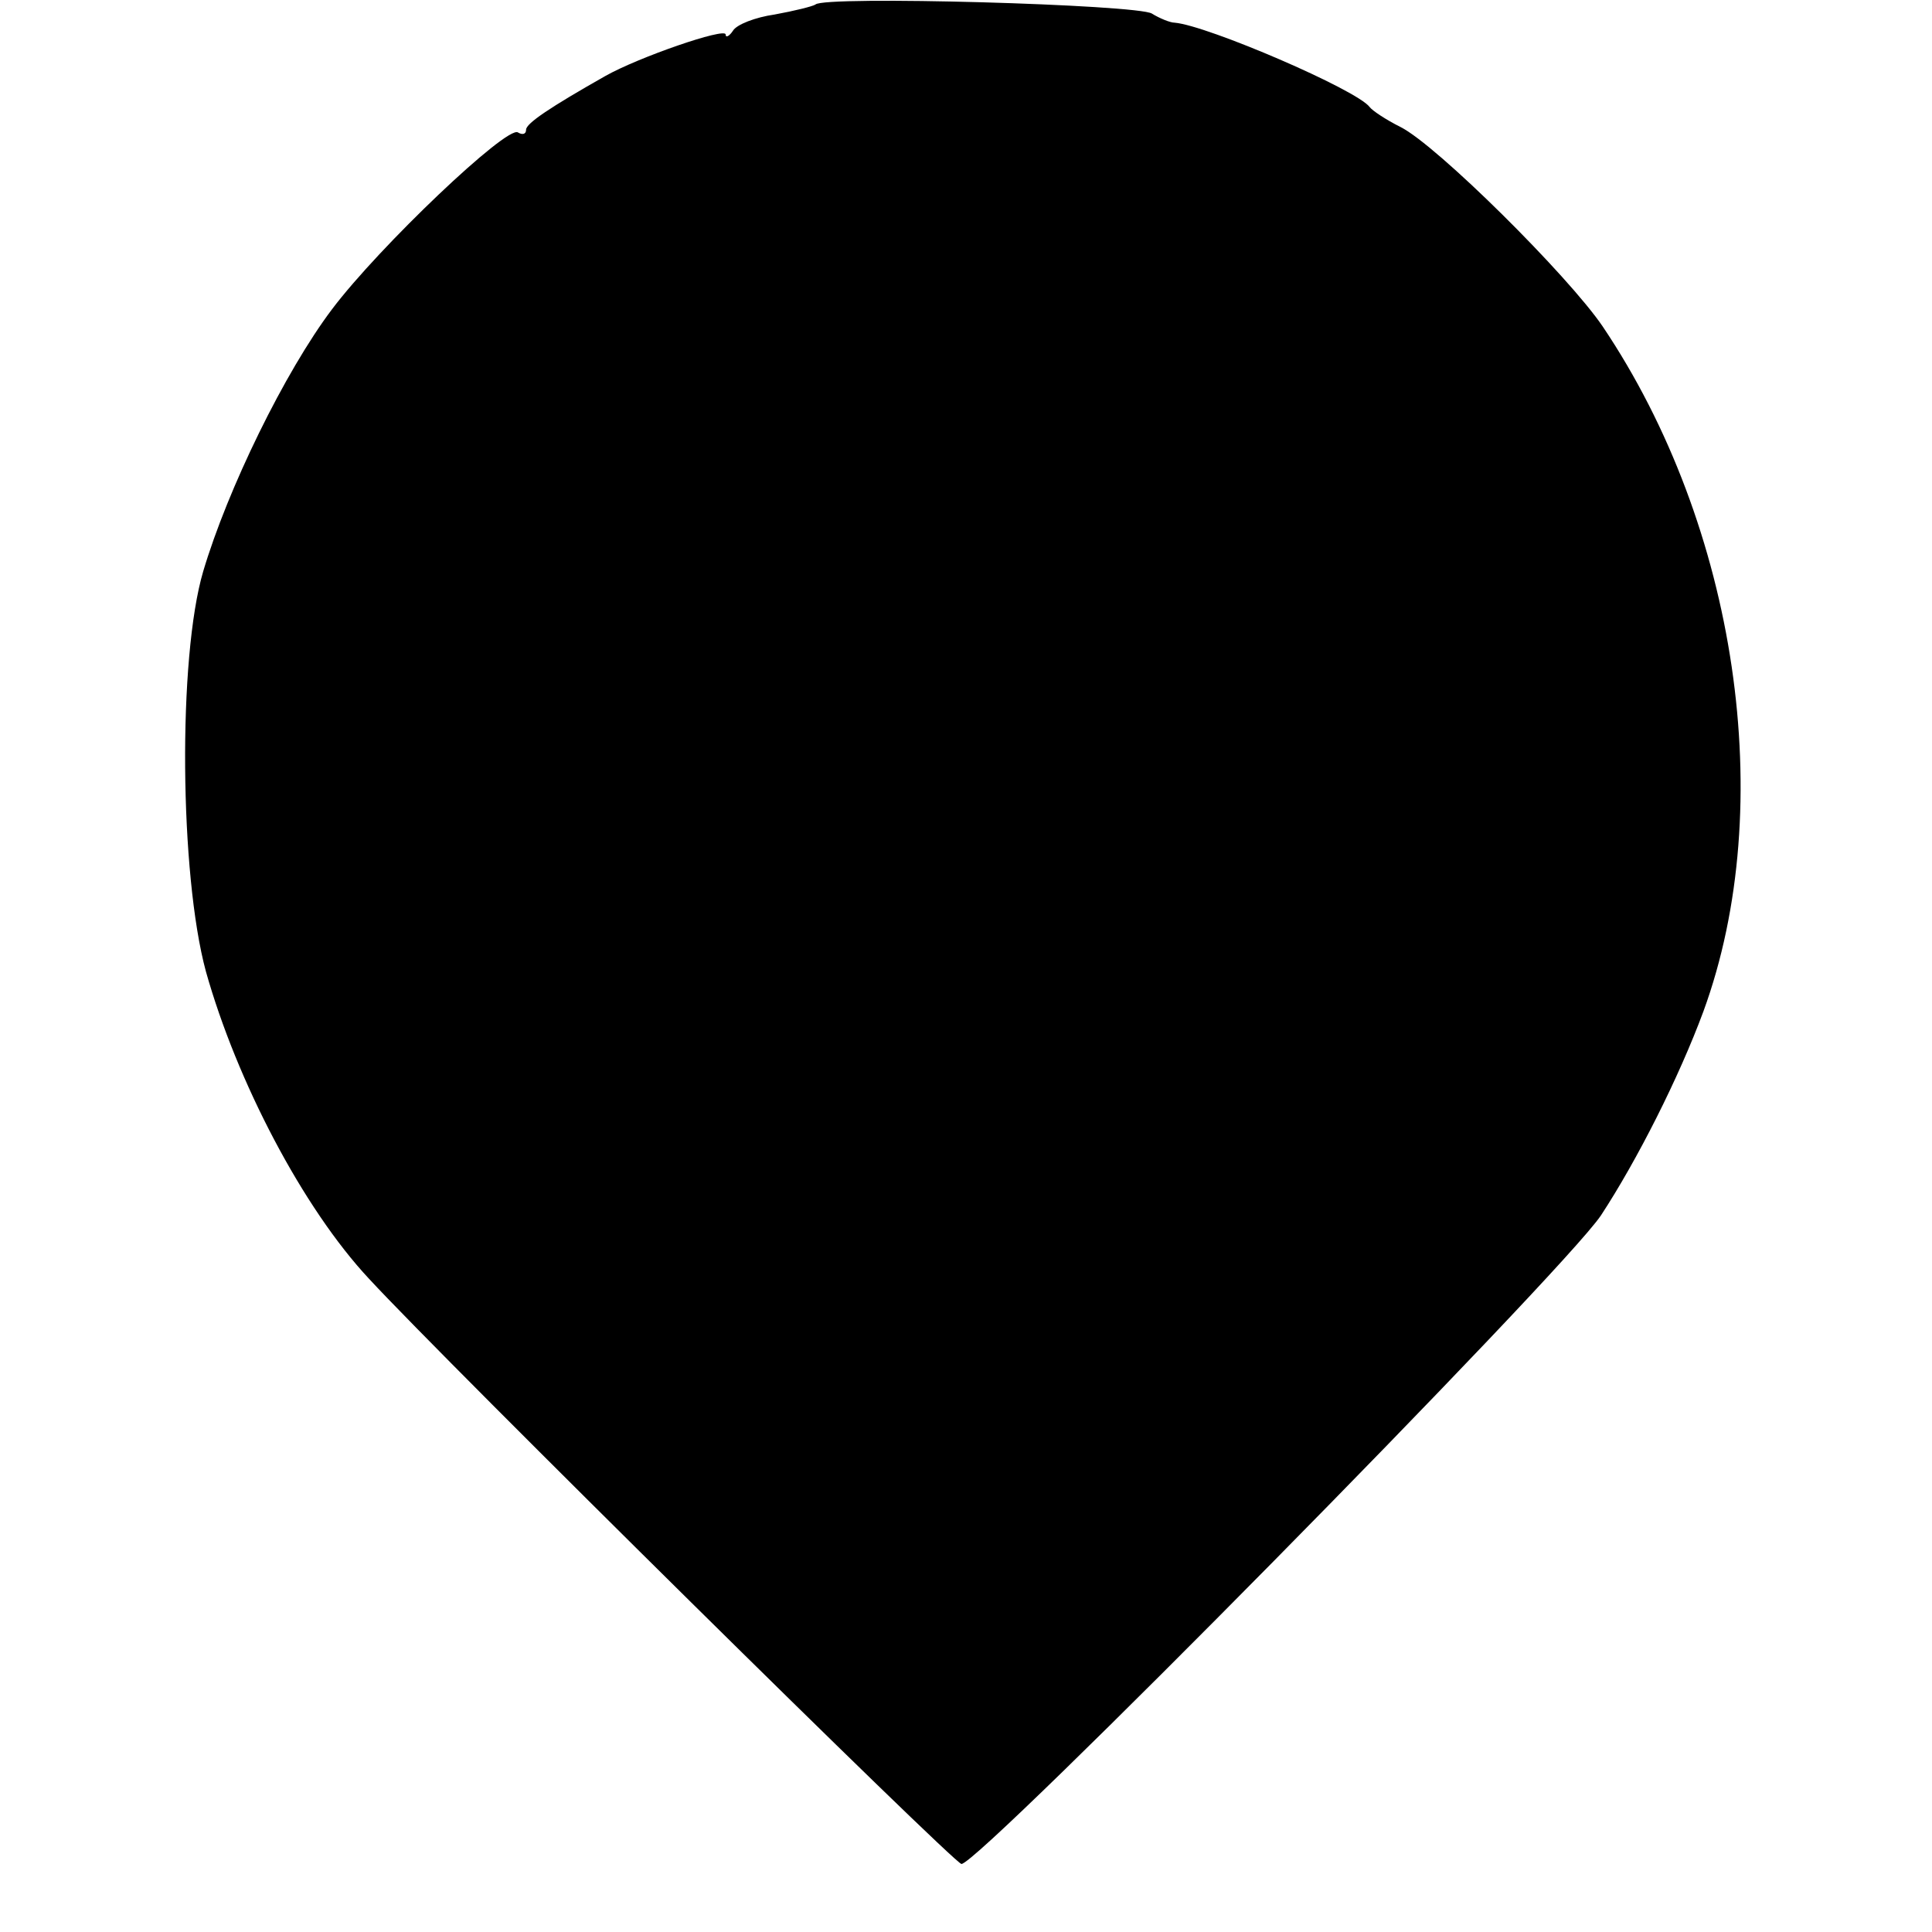 <?xml version="1.0" standalone="no"?>
<!DOCTYPE svg PUBLIC "-//W3C//DTD SVG 20010904//EN"
 "http://www.w3.org/TR/2001/REC-SVG-20010904/DTD/svg10.dtd">
<svg version="1.0" xmlns="http://www.w3.org/2000/svg"
 width="213pt" height="213pt" viewBox="0 0 213 213"
 preserveAspectRatio="xMidYMid meet">
<g transform="translate(0,213) scale(0.1,-0.1)"
fill="#000000" stroke="none">
<path d="M899 2125 c-3 -2 -23 -7 -45 -11 -21 -3 -42 -11 -46 -18 -4 -6 -8 -8
-8 -4 0 8 -96 -25 -133 -46 -60 -34 -87 -52 -87 -59 0 -5 -4 -6 -9 -3 -12 8
-153 -126 -205 -195 -52 -69 -115 -198 -142 -289 -28 -95 -26 -334 3 -441 34
-121 107 -261 180 -339 84 -91 645 -645 653 -645 20 0 662 651 705 715 40 61
86 152 113 225 83 227 37 535 -111 755 -38 56 -183 200 -223 220 -16 8 -31 18
-34 22 -14 19 -179 90 -215 93 -5 0 -17 5 -25 10 -15 10 -362 20 -371 10z"/>
</g>
</svg>
